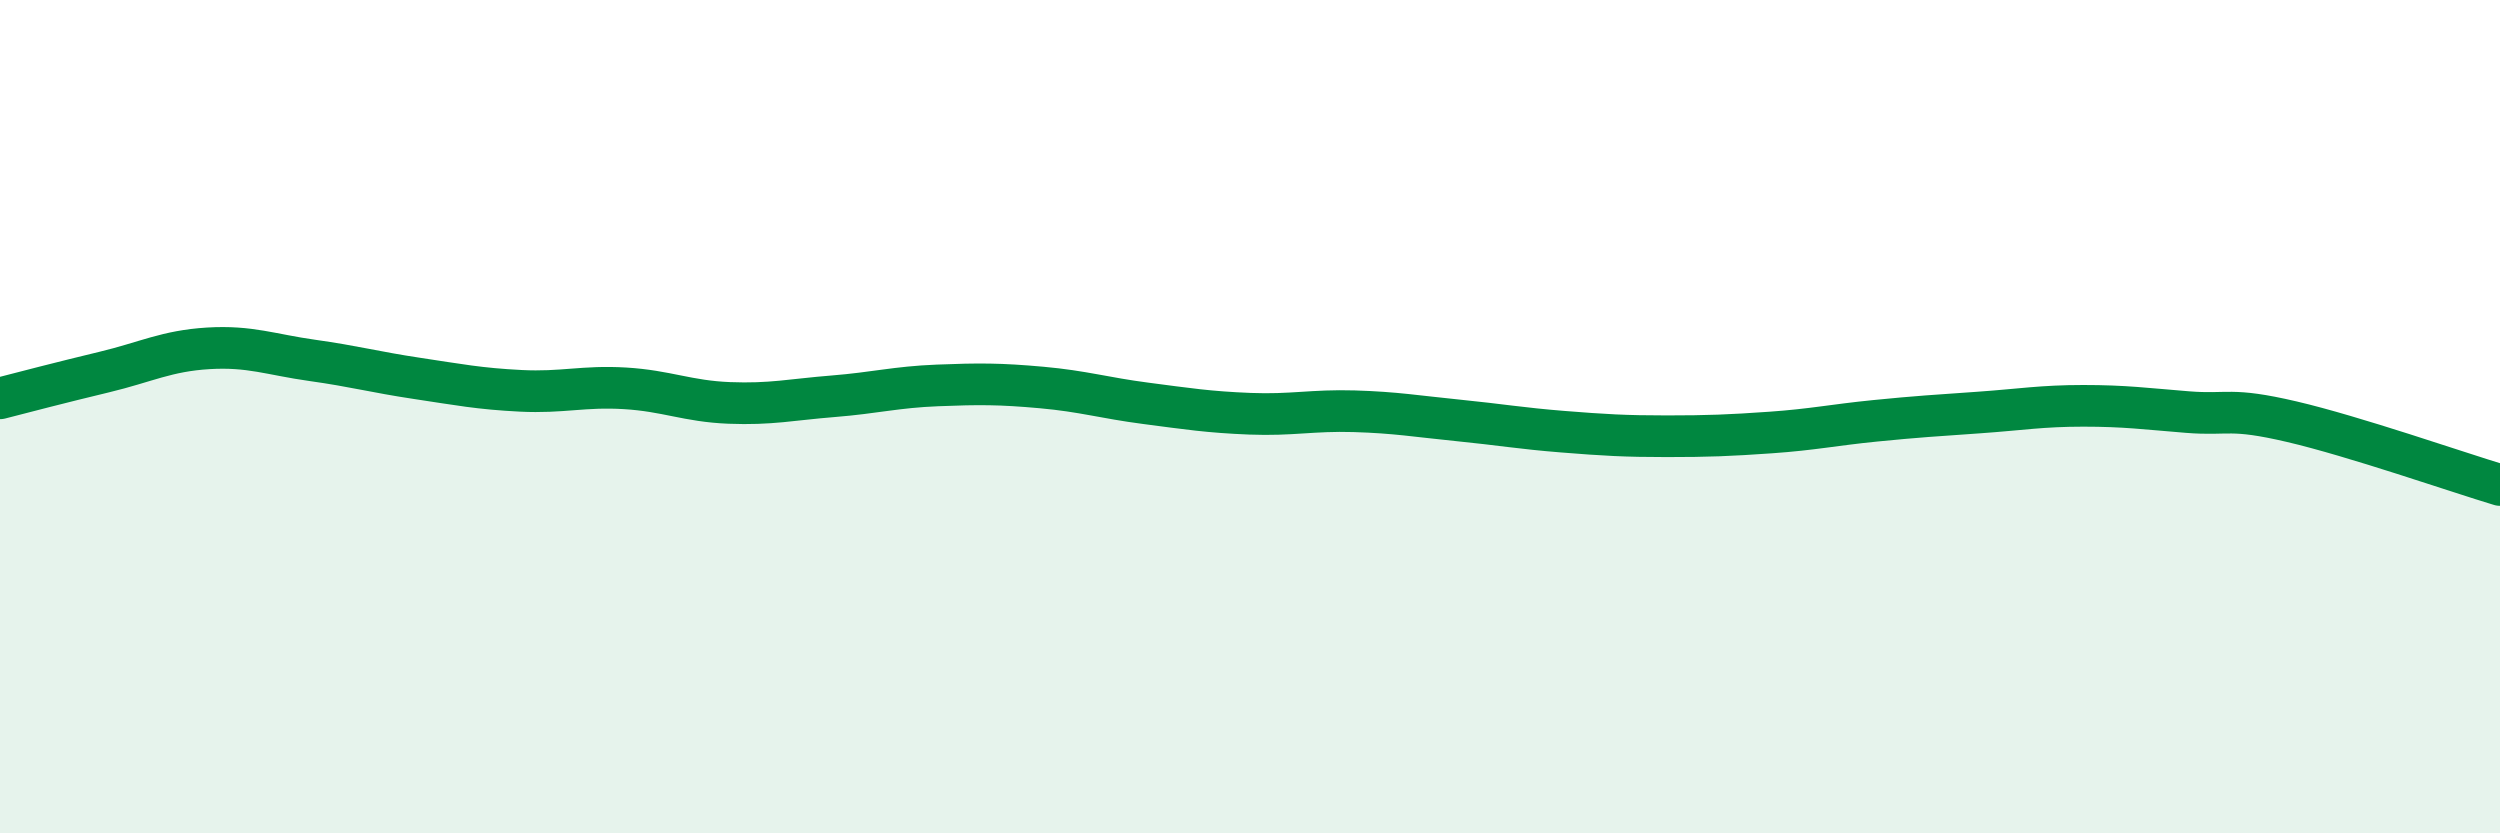 
    <svg width="60" height="20" viewBox="0 0 60 20" xmlns="http://www.w3.org/2000/svg">
      <path
        d="M 0,9.56 C 0.5,9.43 1.5,9.17 2.5,8.93 C 3.5,8.69 4,8.42 5,8.36 C 6,8.3 6.5,8.51 7.5,8.65 C 8.5,8.79 9,8.93 10,9.08 C 11,9.23 11.5,9.33 12.5,9.38 C 13.5,9.43 14,9.26 15,9.32 C 16,9.38 16.5,9.63 17.5,9.67 C 18.5,9.71 19,9.59 20,9.51 C 21,9.43 21.5,9.29 22.5,9.25 C 23.5,9.21 24,9.21 25,9.3 C 26,9.39 26.5,9.55 27.5,9.68 C 28.5,9.81 29,9.89 30,9.93 C 31,9.97 31.5,9.84 32.5,9.87 C 33.5,9.9 34,9.99 35,10.09 C 36,10.19 36.5,10.28 37.5,10.36 C 38.5,10.44 39,10.47 40,10.47 C 41,10.47 41.5,10.45 42.5,10.38 C 43.5,10.31 44,10.2 45,10.1 C 46,10 46.5,9.97 47.5,9.9 C 48.5,9.83 49,9.74 50,9.74 C 51,9.74 51.5,9.81 52.5,9.89 C 53.5,9.97 53.5,9.77 55,10.12 C 56.5,10.47 59,11.34 60,11.64L60 20L0 20Z"
        fill="#008740"
        opacity="0.1"
        stroke-linecap="round"
        stroke-linejoin="round"
      />
      <path
        d="M 0,9.56 C 0.5,9.43 1.5,9.17 2.5,8.93 C 3.5,8.69 4,8.42 5,8.36 C 6,8.3 6.5,8.51 7.5,8.65 C 8.5,8.79 9,8.93 10,9.08 C 11,9.23 11.5,9.33 12.5,9.38 C 13.5,9.43 14,9.26 15,9.32 C 16,9.38 16.5,9.63 17.5,9.67 C 18.5,9.71 19,9.59 20,9.51 C 21,9.43 21.5,9.29 22.5,9.25 C 23.5,9.21 24,9.21 25,9.3 C 26,9.39 26.5,9.55 27.5,9.68 C 28.5,9.81 29,9.89 30,9.93 C 31,9.97 31.5,9.84 32.5,9.87 C 33.5,9.9 34,9.99 35,10.09 C 36,10.19 36.5,10.28 37.5,10.36 C 38.5,10.44 39,10.47 40,10.47 C 41,10.47 41.5,10.45 42.5,10.38 C 43.5,10.31 44,10.2 45,10.1 C 46,10 46.5,9.97 47.5,9.9 C 48.5,9.83 49,9.74 50,9.74 C 51,9.74 51.5,9.81 52.5,9.89 C 53.5,9.97 53.5,9.77 55,10.12 C 56.5,10.47 59,11.34 60,11.64"
        stroke="#008740"
        stroke-width="1"
        fill="none"
        stroke-linecap="round"
        stroke-linejoin="round"
      />
    </svg>
  